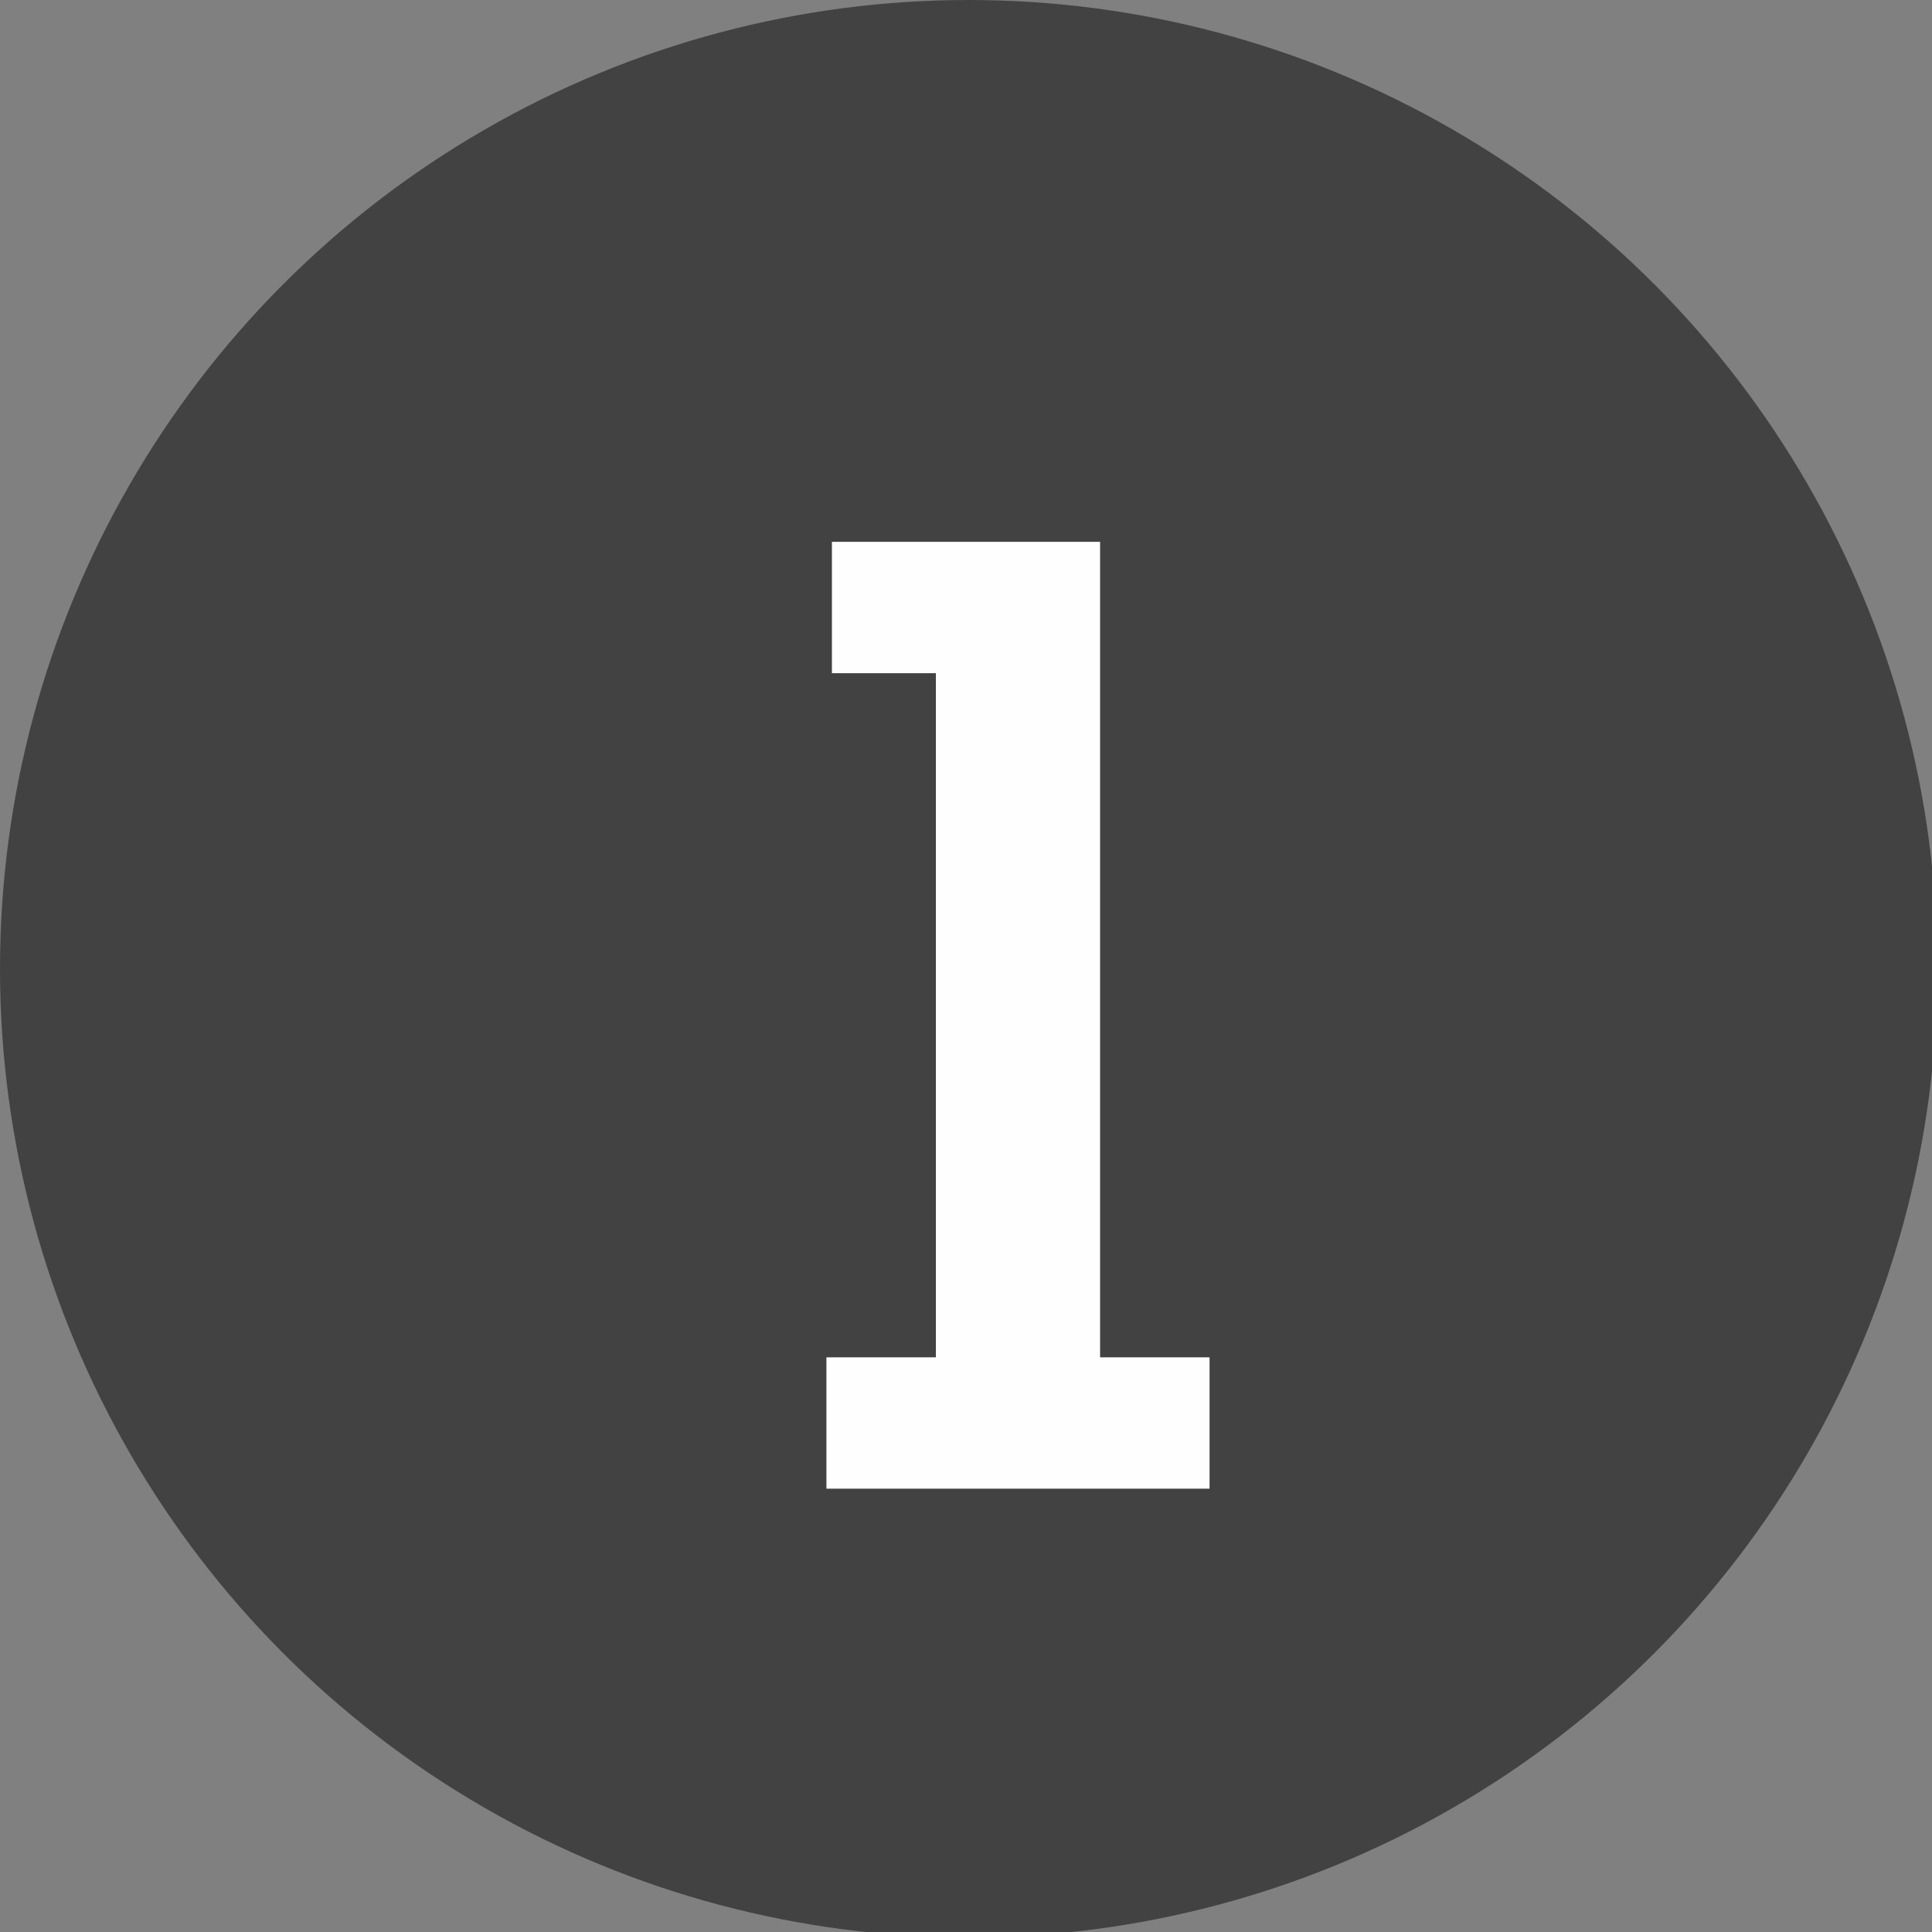 <?xml version="1.0" encoding="UTF-8"?>
<!-- Creator: CorelDRAW 2019 (64 Bit) -->
<svg xmlns="http://www.w3.org/2000/svg" xmlns:xlink="http://www.w3.org/1999/xlink" xmlns:xodm="http://www.corel.com/coreldraw/odm/2003" xml:space="preserve" width="75px" height="75px" version="1.1" style="shape-rendering:geometricPrecision; text-rendering:geometricPrecision; image-rendering:optimizeQuality; fill-rule:evenodd; clip-rule:evenodd" viewBox="0 0 3.53 3.53">
 <rect x="0" y="0" width="3.53" height="3.53" fill="#808080" stroke="none"/>
 <defs>
  <style type="text/css">
   <![CDATA[
    .fil0 {fill:#424242}
    .fil1 {fill:#FEFEFE;fill-rule:nonzero}
   ]]>
  </style>
 </defs>
 <g id="Camada_x0020_1">
  <circle class="fil0" cx="1.77" cy="1.77" r="1.77"></circle>
  <polygon class="fil1" points="1.51,2.72 1.51,2.48 1.71,2.48 1.71,1.23 1.52,1.23 1.52,0.99 2.01,0.99 2.01,2.48 2.21,2.48 2.21,2.72 "></polygon>
 </g>
</svg>

